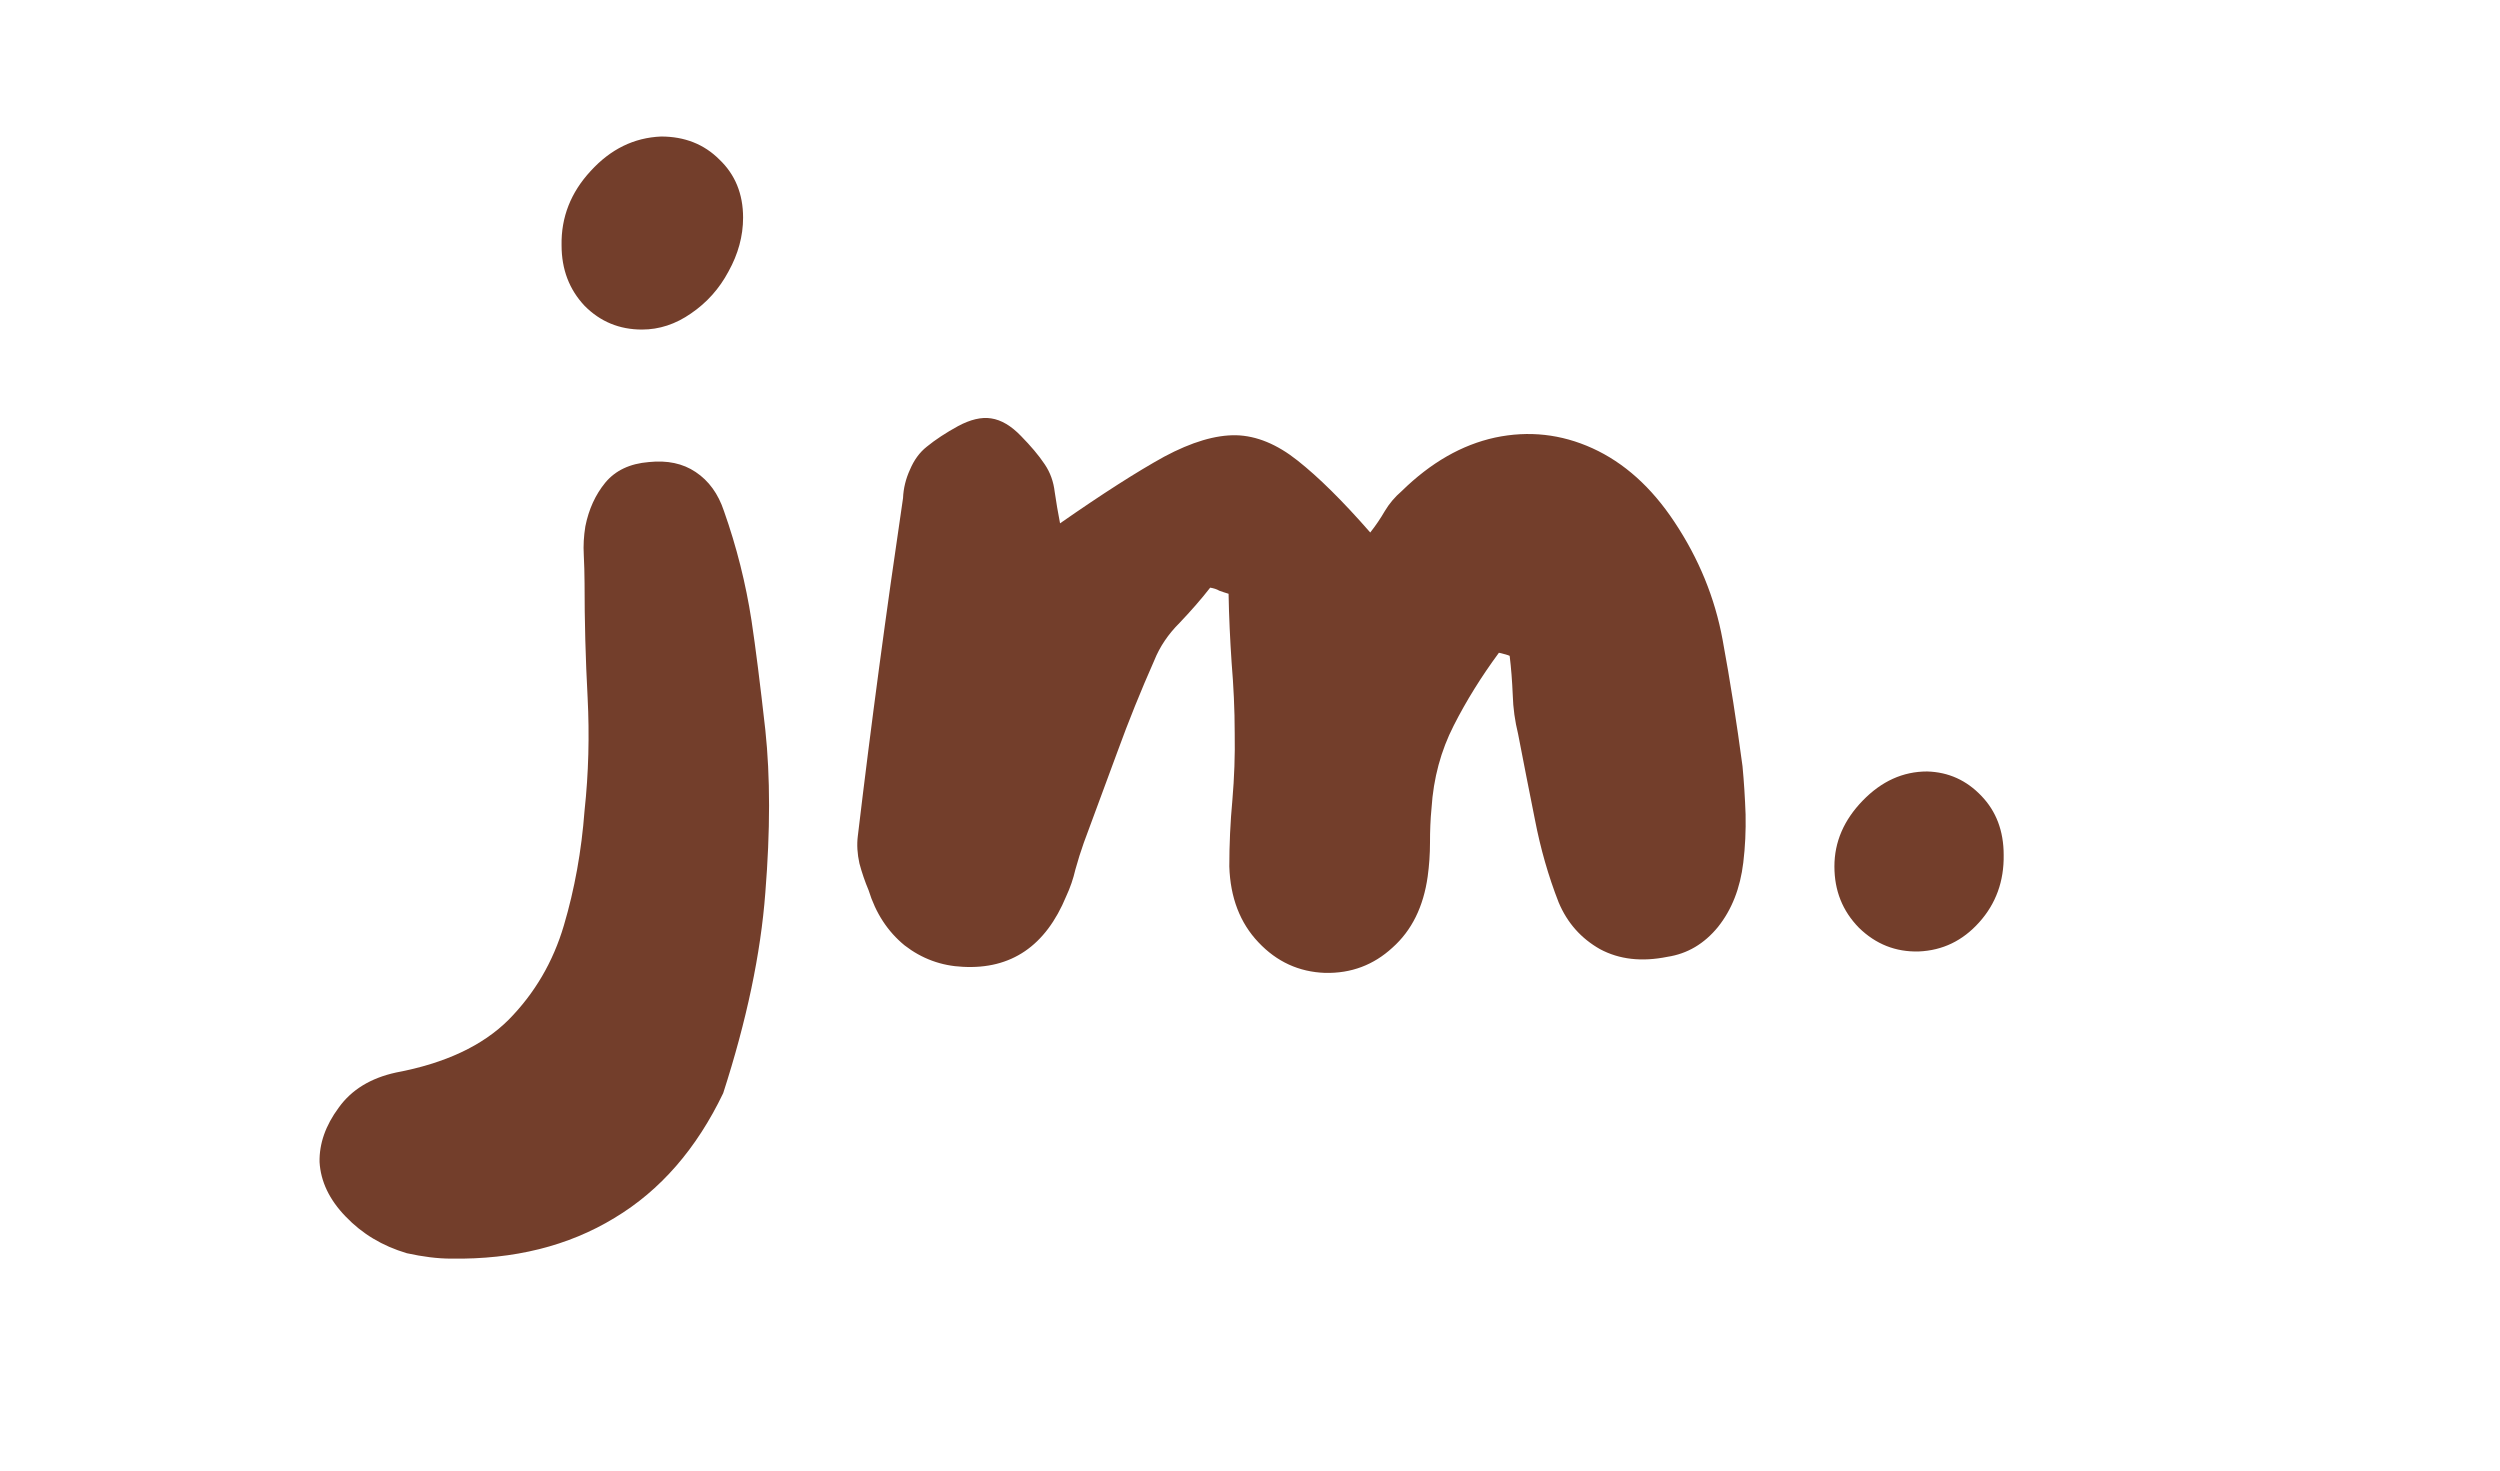 <svg version="1.0" preserveAspectRatio="xMidYMid meet" height="40" viewBox="0 0 50.88 30" zoomAndPan="magnify" width="68" xmlns:xlink="http://www.w3.org/1999/xlink" xmlns="http://www.w3.org/2000/svg"><defs><g></g><clipPath id="fc76045106"><path clip-rule="nonzero" d="M 4 0 L 44 0 L 44 29.031 L 4 29.031 Z M 4 0"></path></clipPath><clipPath id="482e1700aa"><rect height="30" y="0" width="40" x="0"></rect></clipPath></defs><g clip-path="url(#fc76045106)"><g transform="matrix(1, 0, 0, 1, 4, 0)"><g clip-path="url(#482e1700aa)"><g fill-opacity="1" fill="#733e2b"><g transform="translate(5.115, 21.035)"><g><path d="M 6.156 -8.375 C 6.238 -7.832 6.332 -7.086 6.438 -6.141 C 6.539 -5.191 6.539 -4.086 6.438 -2.828 C 6.344 -1.578 6.055 -0.211 5.578 1.266 C 5.035 2.398 4.297 3.25 3.359 3.812 C 2.422 4.383 1.312 4.66 0.031 4.641 C -0.25 4.641 -0.551 4.602 -0.875 4.531 C -1.375 4.383 -1.789 4.133 -2.125 3.781 C -2.457 3.438 -2.633 3.066 -2.656 2.672 C -2.664 2.297 -2.535 1.926 -2.266 1.562 C -2.004 1.195 -1.613 0.957 -1.094 0.844 C -0.094 0.656 0.672 0.297 1.203 -0.234 C 1.734 -0.773 2.109 -1.414 2.328 -2.156 C 2.547 -2.895 2.688 -3.676 2.75 -4.5 C 2.832 -5.258 2.852 -6.031 2.812 -6.812 C 2.77 -7.594 2.75 -8.367 2.75 -9.141 C 2.75 -9.336 2.742 -9.531 2.734 -9.719 C 2.723 -9.906 2.734 -10.098 2.766 -10.297 C 2.836 -10.648 2.973 -10.945 3.172 -11.188 C 3.379 -11.438 3.676 -11.578 4.062 -11.609 C 4.438 -11.648 4.754 -11.582 5.016 -11.406 C 5.285 -11.227 5.477 -10.961 5.594 -10.609 C 5.852 -9.879 6.039 -9.133 6.156 -8.375 Z M 3.922 -14.312 C 3.461 -14.312 3.07 -14.473 2.75 -14.797 C 2.438 -15.129 2.281 -15.539 2.281 -16.031 C 2.27 -16.602 2.469 -17.109 2.875 -17.547 C 3.281 -17.992 3.758 -18.227 4.312 -18.25 C 4.789 -18.25 5.188 -18.094 5.5 -17.781 C 5.82 -17.477 5.984 -17.082 5.984 -16.594 C 5.984 -16.219 5.883 -15.852 5.688 -15.5 C 5.5 -15.145 5.242 -14.859 4.922 -14.641 C 4.609 -14.422 4.273 -14.312 3.922 -14.312 Z M 3.922 -14.312"></path></g></g></g><g fill-opacity="1" fill="#733e2b"><g transform="translate(12.534, 21.035)"><g><path d="M 18.953 -5.406 C 18.984 -5.082 19.004 -4.754 19.016 -4.422 C 19.023 -4.086 19.008 -3.758 18.969 -3.438 C 18.906 -2.914 18.734 -2.477 18.453 -2.125 C 18.172 -1.781 17.828 -1.578 17.422 -1.516 C 16.898 -1.41 16.441 -1.461 16.047 -1.672 C 15.66 -1.891 15.379 -2.207 15.203 -2.625 C 14.992 -3.164 14.832 -3.727 14.719 -4.312 C 14.602 -4.895 14.488 -5.477 14.375 -6.062 C 14.312 -6.32 14.273 -6.586 14.266 -6.859 C 14.254 -7.141 14.234 -7.406 14.203 -7.656 C 14.16 -7.676 14.086 -7.695 13.984 -7.719 C 13.629 -7.238 13.32 -6.742 13.062 -6.234 C 12.801 -5.723 12.648 -5.16 12.609 -4.547 C 12.586 -4.316 12.578 -4.082 12.578 -3.844 C 12.578 -3.613 12.562 -3.383 12.531 -3.156 C 12.445 -2.539 12.207 -2.055 11.812 -1.703 C 11.426 -1.348 10.969 -1.176 10.438 -1.188 C 9.906 -1.207 9.453 -1.414 9.078 -1.812 C 8.703 -2.207 8.504 -2.723 8.484 -3.359 C 8.484 -3.805 8.504 -4.258 8.547 -4.719 C 8.586 -5.176 8.602 -5.629 8.594 -6.078 C 8.594 -6.566 8.57 -7.047 8.531 -7.516 C 8.5 -7.984 8.477 -8.453 8.469 -8.922 C 8.406 -8.941 8.344 -8.961 8.281 -8.984 C 8.227 -9.016 8.164 -9.035 8.094 -9.047 C 7.906 -8.805 7.695 -8.566 7.469 -8.328 C 7.238 -8.098 7.066 -7.844 6.953 -7.562 C 6.68 -6.945 6.43 -6.328 6.203 -5.703 C 5.973 -5.078 5.742 -4.457 5.516 -3.844 C 5.453 -3.664 5.395 -3.484 5.344 -3.297 C 5.301 -3.109 5.238 -2.926 5.156 -2.75 C 4.738 -1.738 4.035 -1.258 3.047 -1.312 C 2.609 -1.332 2.211 -1.477 1.859 -1.75 C 1.516 -2.031 1.27 -2.406 1.125 -2.875 C 1.051 -3.051 0.988 -3.234 0.938 -3.422 C 0.895 -3.617 0.883 -3.805 0.906 -3.984 C 1.176 -6.254 1.484 -8.551 1.828 -10.875 C 1.836 -11.07 1.883 -11.266 1.969 -11.453 C 2.051 -11.648 2.164 -11.805 2.312 -11.922 C 2.488 -12.066 2.703 -12.207 2.953 -12.344 C 3.203 -12.477 3.426 -12.531 3.625 -12.5 C 3.832 -12.469 4.035 -12.348 4.234 -12.141 C 4.43 -11.941 4.594 -11.75 4.719 -11.562 C 4.832 -11.395 4.898 -11.207 4.922 -11 C 4.953 -10.789 4.988 -10.578 5.031 -10.359 C 5.895 -10.961 6.602 -11.414 7.156 -11.719 C 7.719 -12.02 8.207 -12.164 8.625 -12.156 C 9.039 -12.145 9.457 -11.973 9.875 -11.641 C 10.301 -11.305 10.797 -10.816 11.359 -10.172 C 11.473 -10.316 11.57 -10.461 11.656 -10.609 C 11.75 -10.766 11.863 -10.898 12 -11.016 C 12.594 -11.598 13.227 -11.961 13.906 -12.109 C 14.594 -12.254 15.254 -12.18 15.891 -11.891 C 16.535 -11.598 17.094 -11.098 17.562 -10.391 C 18.062 -9.641 18.391 -8.836 18.547 -7.984 C 18.703 -7.141 18.836 -6.281 18.953 -5.406 Z M 18.953 -5.406"></path></g></g></g><g fill-opacity="1" fill="#733e2b"><g transform="translate(32.456, 21.035)"><g><path d="M 2.797 -5.297 C 3.234 -5.285 3.602 -5.117 3.906 -4.797 C 4.207 -4.484 4.359 -4.082 4.359 -3.594 C 4.367 -3.062 4.203 -2.602 3.859 -2.219 C 3.523 -1.844 3.113 -1.645 2.625 -1.625 C 2.156 -1.613 1.75 -1.773 1.406 -2.109 C 1.07 -2.453 0.906 -2.867 0.906 -3.359 C 0.906 -3.859 1.098 -4.305 1.484 -4.703 C 1.867 -5.098 2.305 -5.297 2.797 -5.297 Z M 2.797 -5.297"></path></g></g></g></g></g></g></svg>